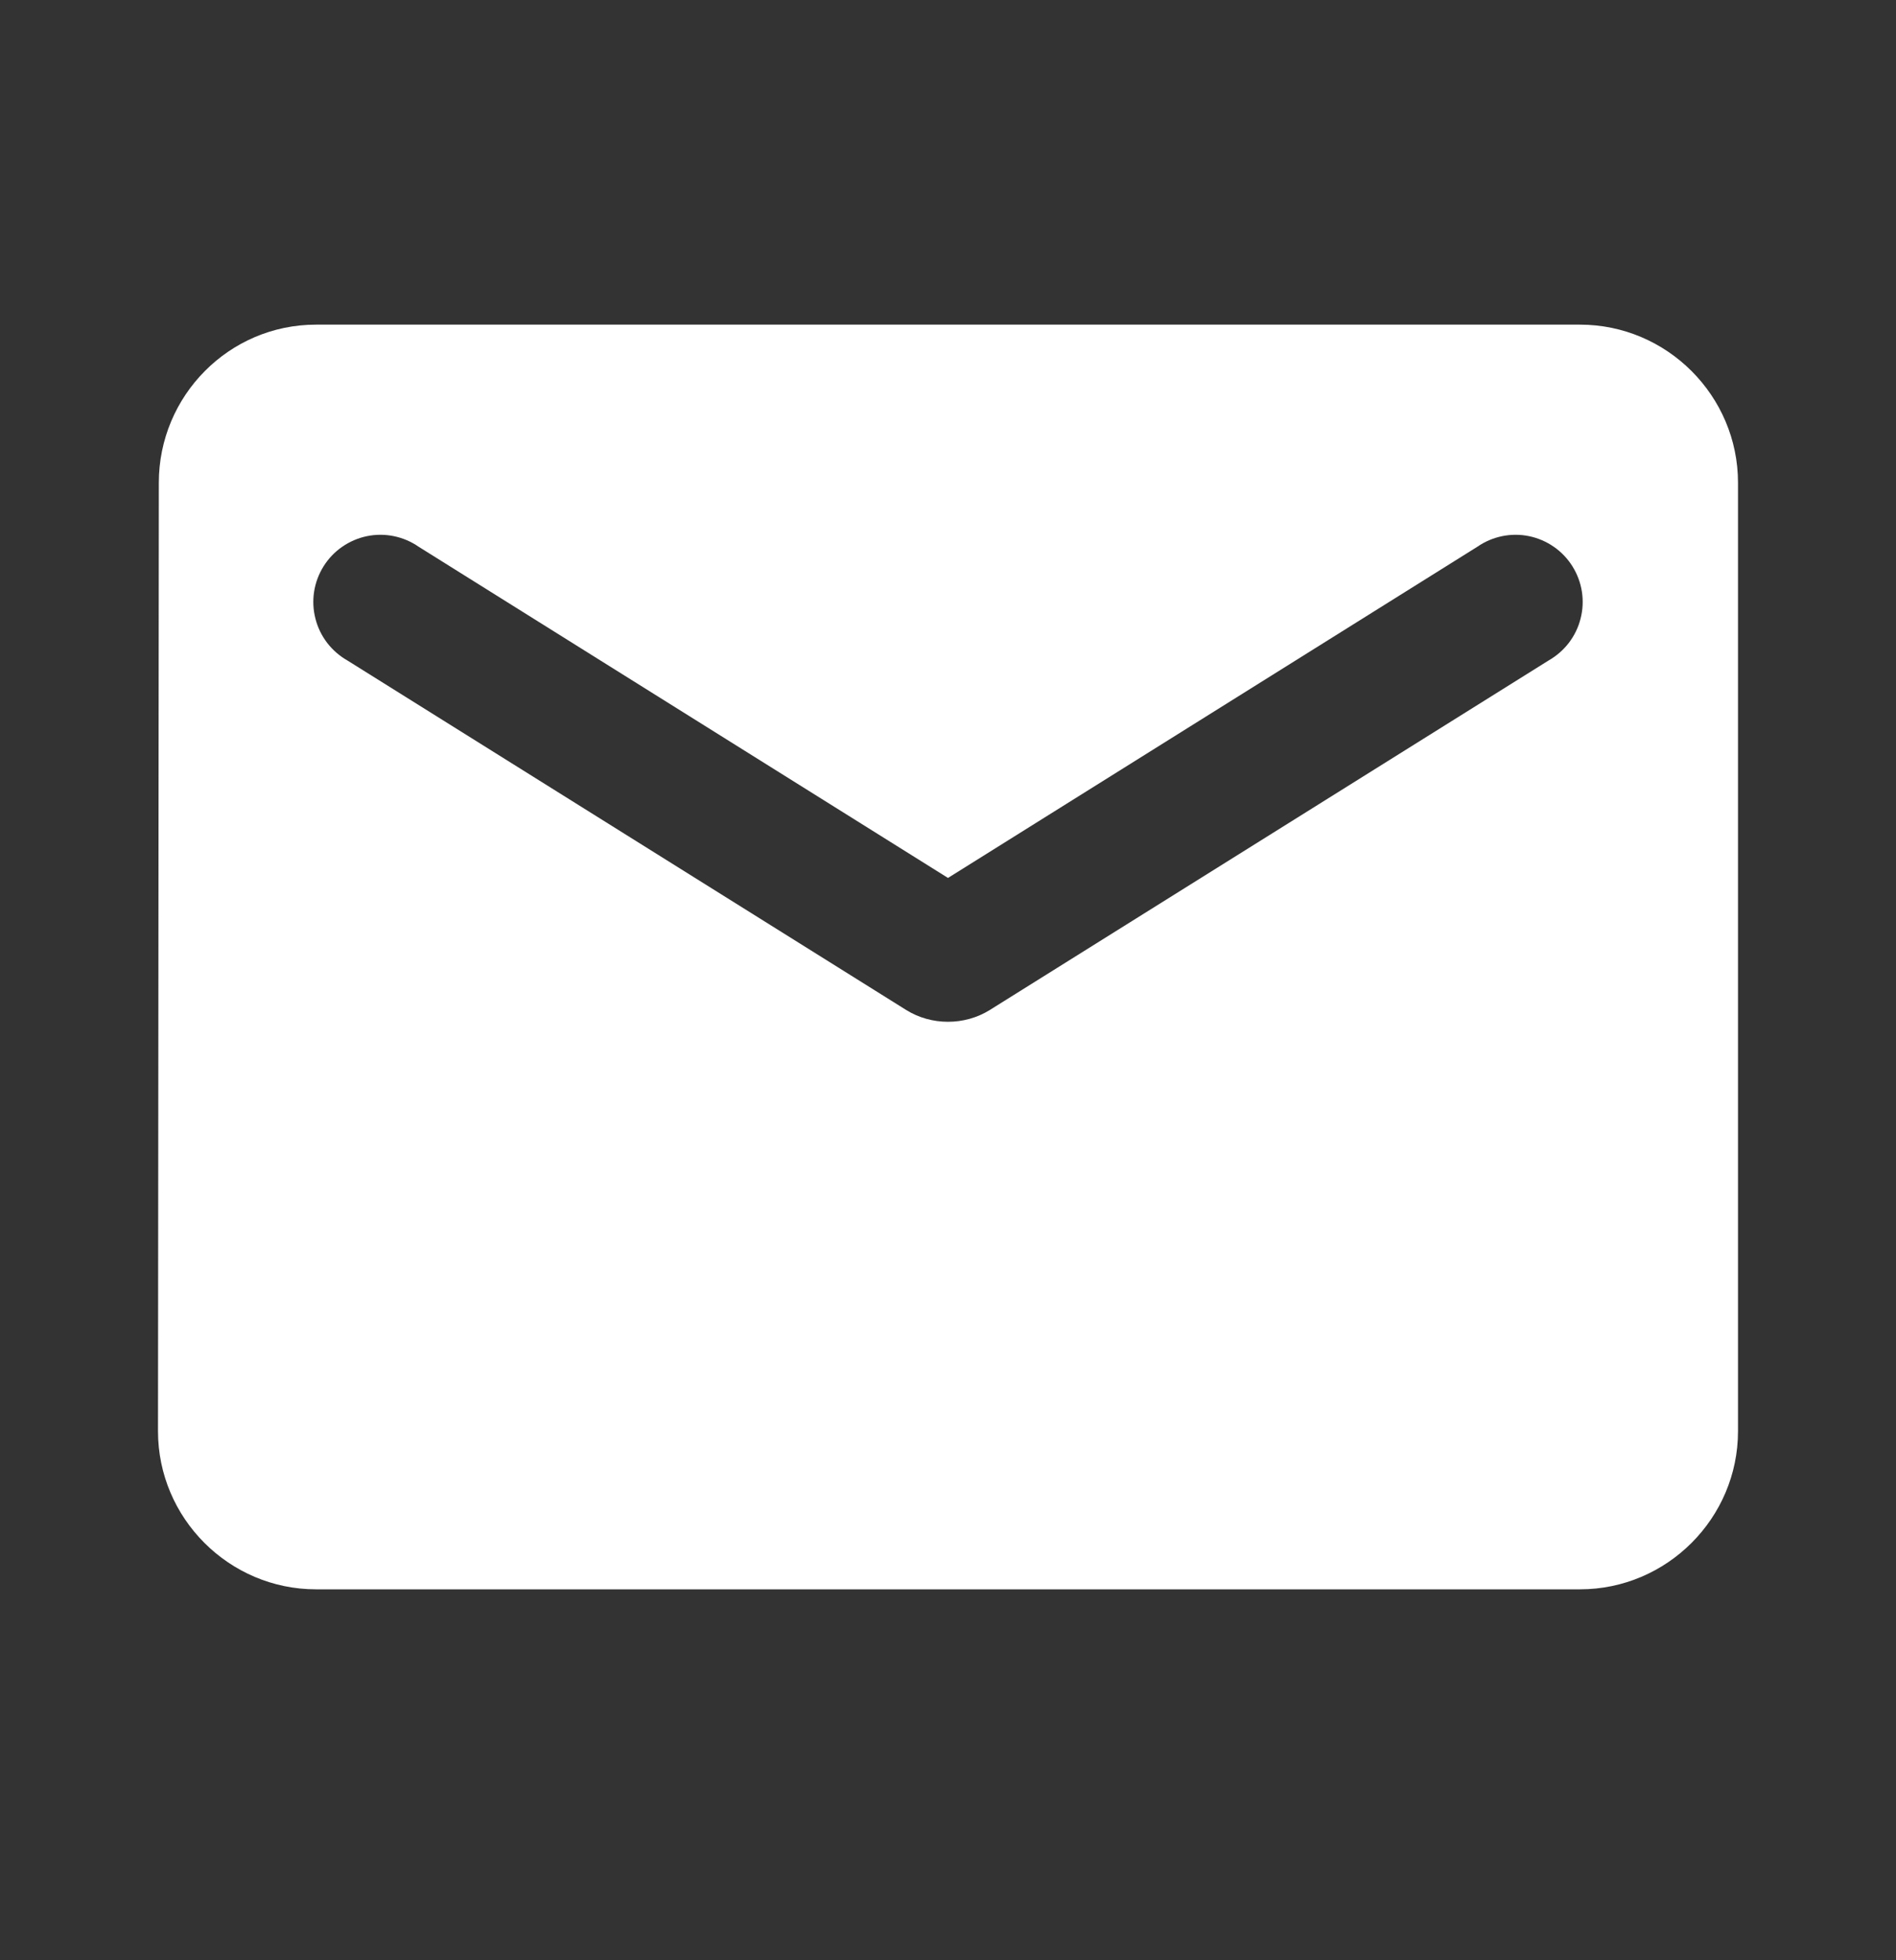 <svg width="30" height="31" viewBox="0 0 30 31" fill="none" xmlns="http://www.w3.org/2000/svg">
<rect x="0" y="0" width="30" height="31" fill="#333333" stroke="none"/>
<path d="M25 5.134H5C3.625 5.134 2.513 6.259 2.513 7.634L2.5 22.634C2.5 24.009 3.625 25.134 5 25.134H25C26.375 25.134 27.5 24.009 27.5 22.634V7.634C27.5 6.259 26.375 5.134 25 5.134ZM24.5 10.447L15.662 15.972C15.262 16.221 14.738 16.221 14.338 15.972L5.5 10.447C5.375 10.376 5.265 10.281 5.177 10.167C5.09 10.053 5.026 9.923 4.991 9.783C4.955 9.644 4.948 9.499 4.97 9.357C4.992 9.215 5.043 9.079 5.119 8.957C5.195 8.835 5.295 8.73 5.413 8.648C5.531 8.566 5.665 8.508 5.806 8.479C5.946 8.45 6.092 8.45 6.232 8.479C6.373 8.508 6.507 8.565 6.625 8.647L15 13.884L23.375 8.647C23.493 8.565 23.627 8.508 23.768 8.479C23.908 8.45 24.054 8.45 24.194 8.479C24.335 8.508 24.469 8.566 24.587 8.648C24.705 8.73 24.805 8.835 24.881 8.957C24.957 9.079 25.008 9.215 25.03 9.357C25.052 9.499 25.045 9.644 25.009 9.783C24.974 9.923 24.91 10.053 24.823 10.167C24.735 10.281 24.625 10.376 24.5 10.447Z" fill="white"/>
</svg>
